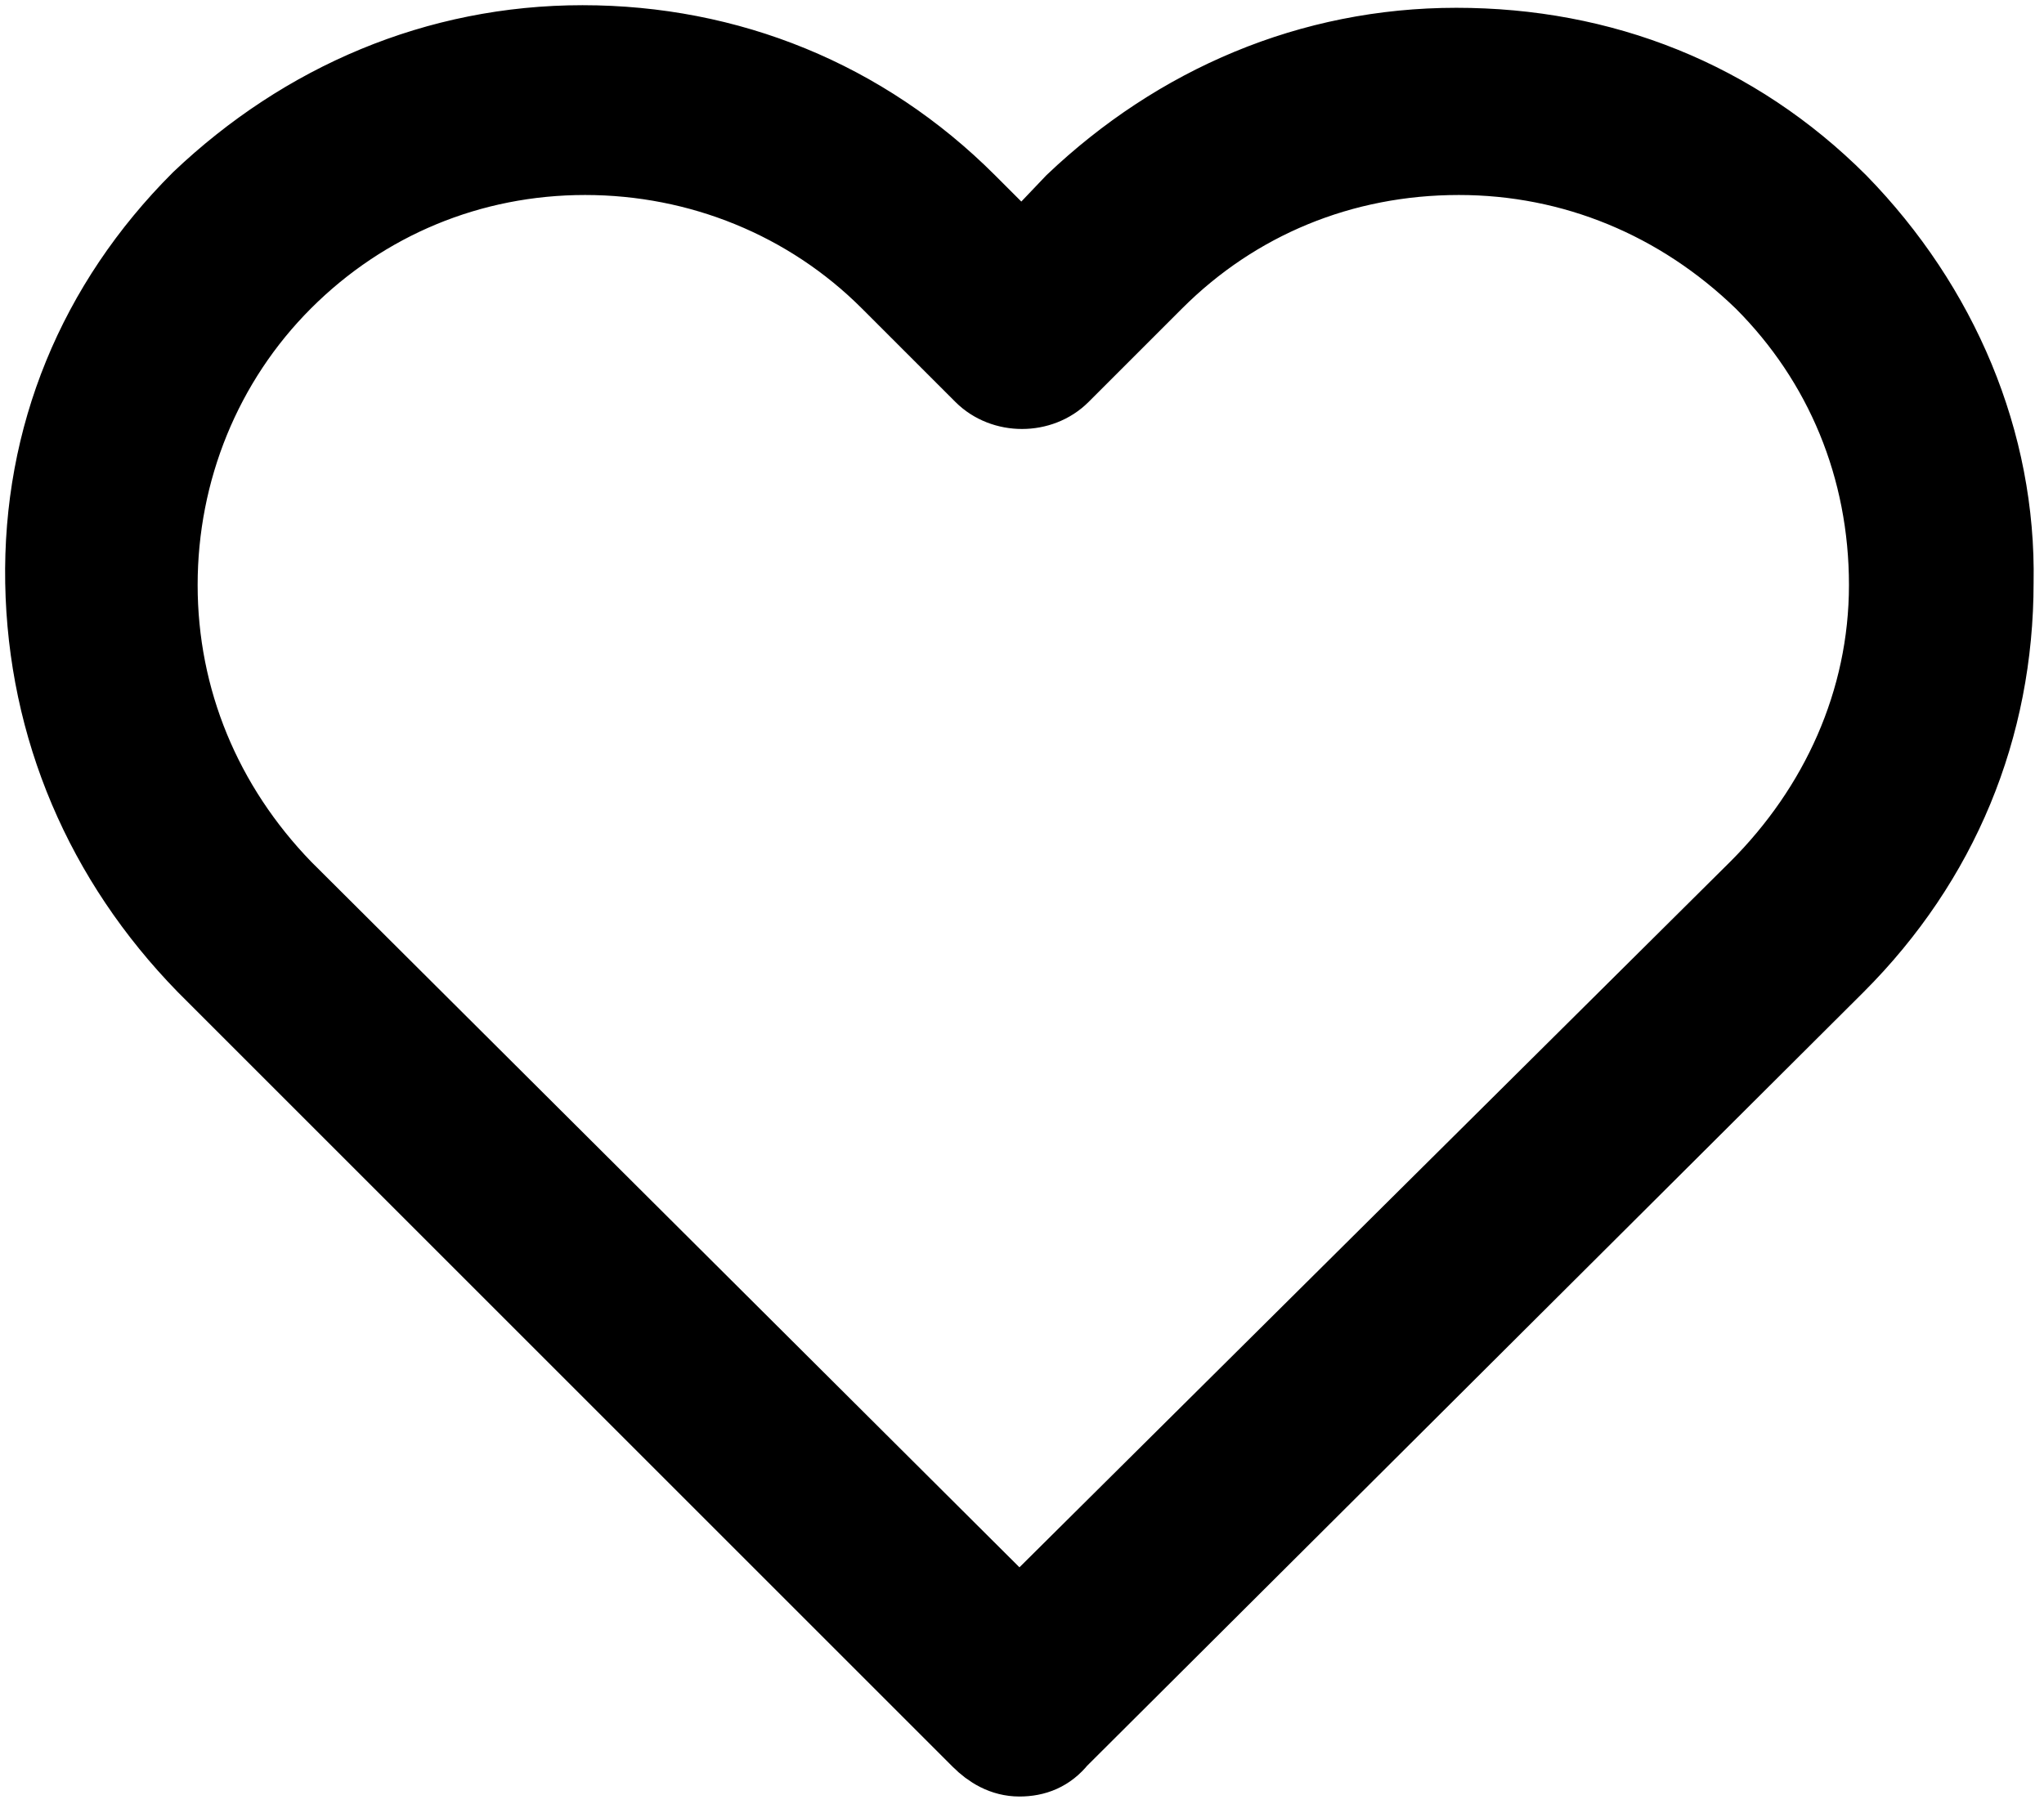 <?xml version="1.0" encoding="utf-8"?>
<!-- Generator: Adobe Illustrator 25.0.0, SVG Export Plug-In . SVG Version: 6.00 Build 0)  -->
<svg version="1.1" id="Capa_1" xmlns="http://www.w3.org/2000/svg" xmlns:xlink="http://www.w3.org/1999/xlink" x="0px" y="0px"
	 viewBox="0 0 78.6 69.4" style="enable-background:new 0 0 78.6 69.4;" xml:space="preserve">
<style type="text/css">
	.st0{stroke:#000000;stroke-width:3;stroke-miterlimit:10;}
</style>
<g>
	<path class="st0" d="M70.7,7.8c-4-4-9.1-6-14.7-6S45.3,4,41.3,7.8l-2,2.1l-2.1-2.1c-4-4-9.2-6.1-14.8-6.1s-10.7,2.2-14.7,6
		c-4,4-6.1,9.1-6,14.7C1.8,28,4,33.1,7.9,37.1l29.8,29.8c0.4,0.4,0.9,0.7,1.5,0.7s1.1-0.2,1.5-0.7l29.9-29.8c4-4,6.1-9.1,6.1-14.7
		C76.8,17,74.6,11.8,70.7,7.8z M67.6,34.2L39.2,62.4L10.9,34.2C7.8,31,6.1,26.9,6.1,22.5s1.7-8.6,4.8-11.7s7.2-4.8,11.6-4.8
		c4.4,0,8.6,1.7,11.7,4.8l3.6,3.6c0.8,0.8,2.2,0.8,3,0l3.6-3.6c3.1-3.1,7.2-4.8,11.7-4.8c4.4,0,8.5,1.7,11.7,4.8
		c3.1,3.1,4.8,7.2,4.8,11.7S70.7,31.1,67.6,34.2z"/>
</g>
</svg>
